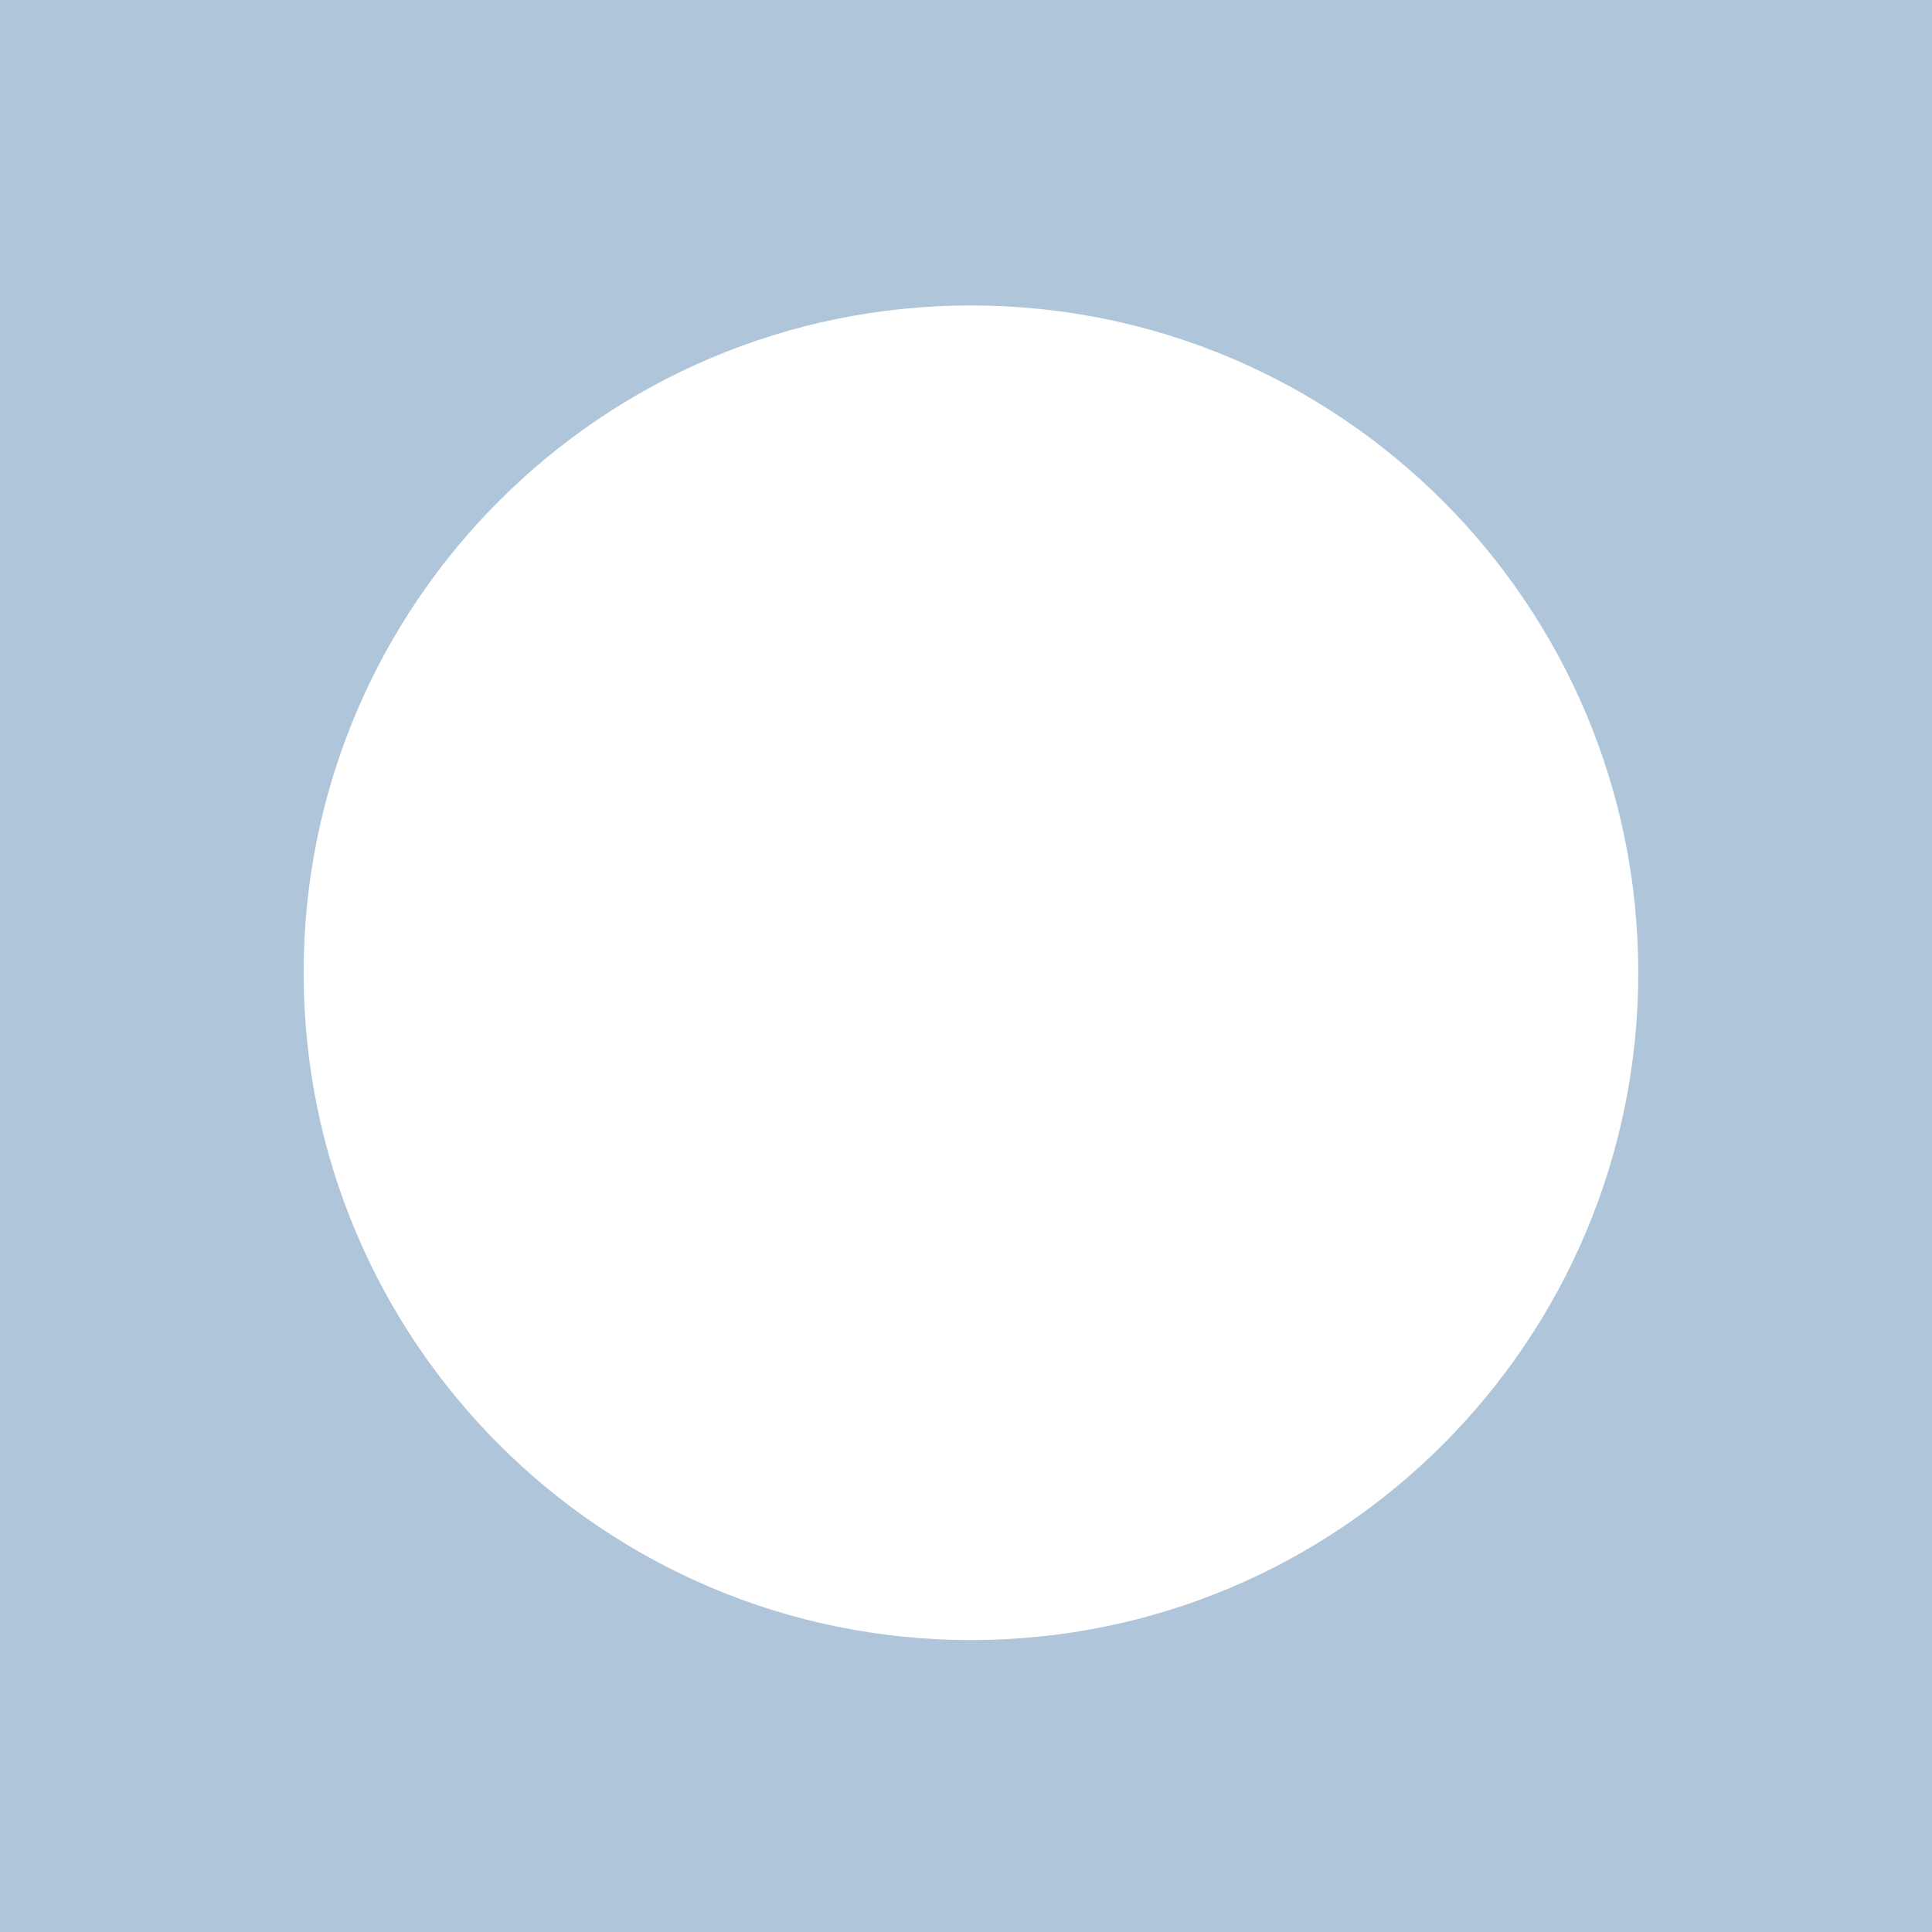 <svg width="30" height="30" viewBox="0 0 30 30" fill="none" xmlns="http://www.w3.org/2000/svg">
<path d="M30 0H0V30H30V0Z" fill="#AFC5DA"/>
<path d="M15.077 25.467C20.799 25.467 25.439 20.828 25.439 15.105C25.439 9.382 20.799 4.743 15.077 4.743C9.354 4.743 4.715 9.382 4.715 15.105C4.715 20.828 9.354 25.467 15.077 25.467Z" fill="#ffffff"/>
<path d="M15 25C20.523 25 25 20.523 25 15C25 9.477 20.523 5 15 5C9.477 5 5 9.477 5 15C5 20.523 9.477 25 15 25Z" fill="#ffffff"/>
</svg>
